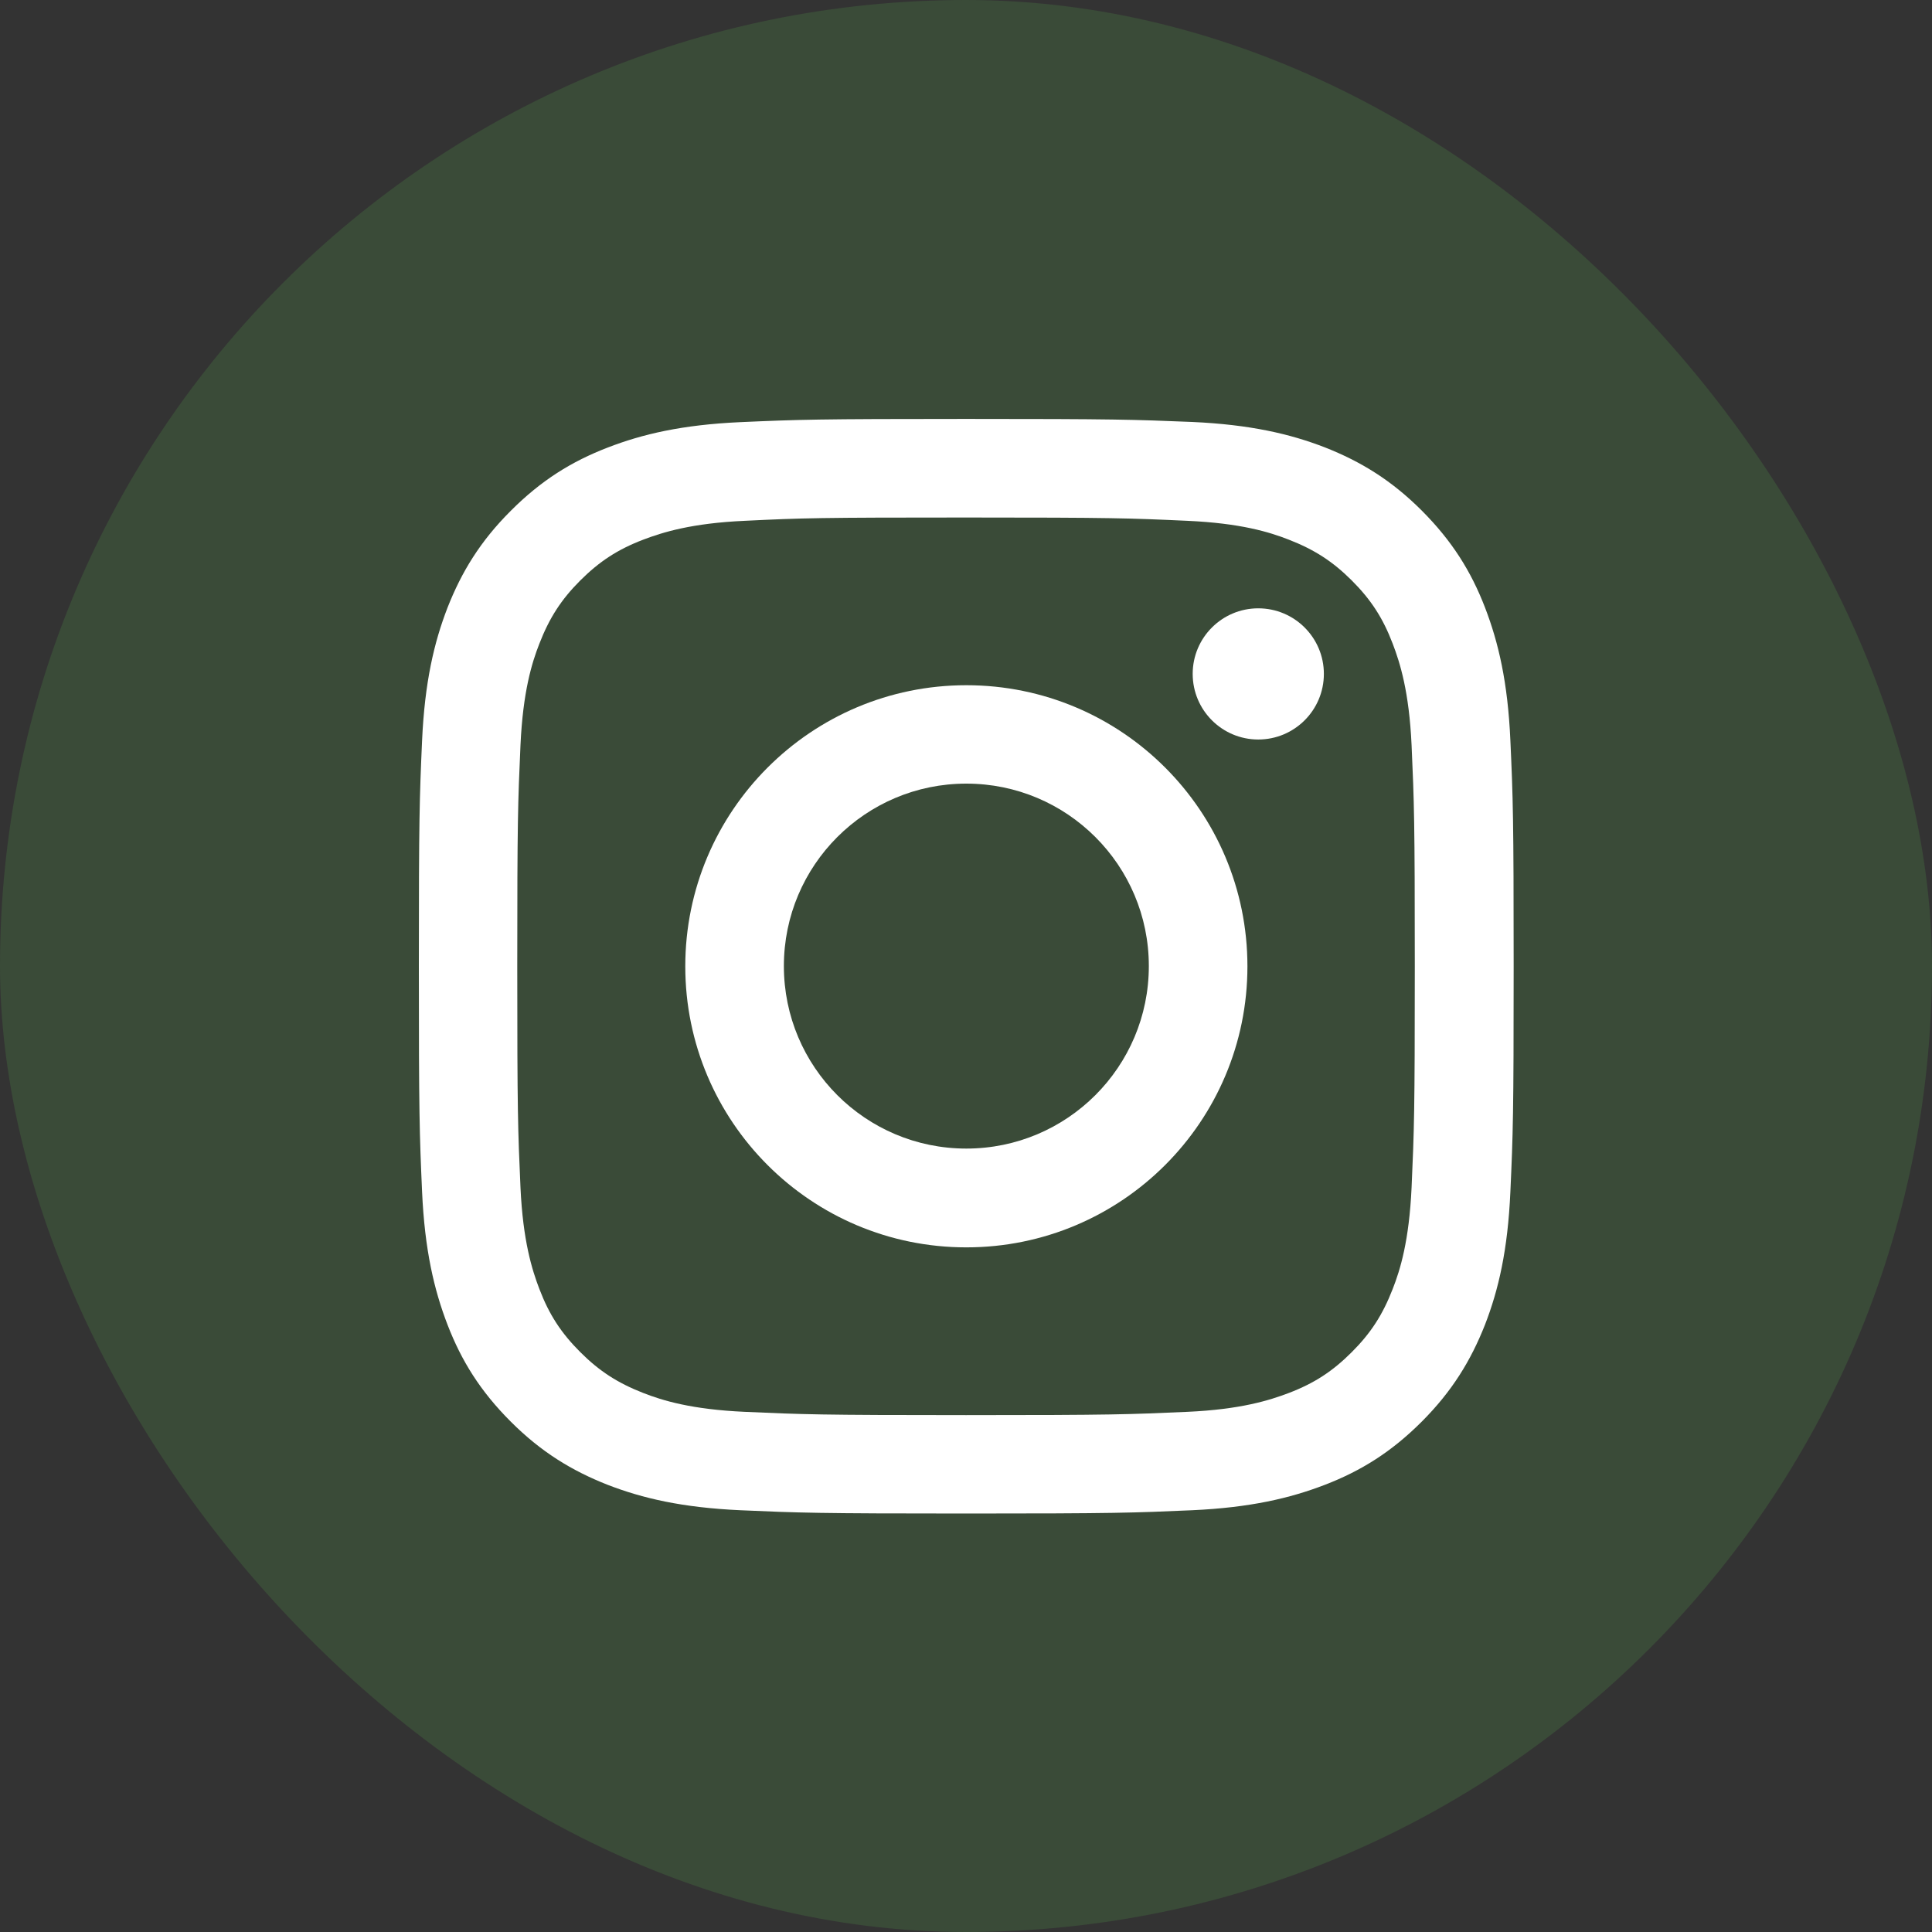 <?xml version="1.0" encoding="UTF-8"?> <svg xmlns="http://www.w3.org/2000/svg" width="30" height="30" viewBox="0 0 30 30" fill="none"><rect x="0" y="0" width="30" height="30" fill="#333333" stroke="none"/><rect width="30" height="30" rx="15" fill="#569F49" fill-opacity="0.22"></rect><path d="M15.001 8.036C17.271 8.036 17.537 8.046 18.434 8.087C19.264 8.124 19.713 8.262 20.013 8.38C20.411 8.535 20.694 8.718 20.991 9.014C21.288 9.311 21.473 9.595 21.625 9.993C21.74 10.293 21.881 10.741 21.919 11.571C21.959 12.468 21.969 12.735 21.969 15.005C21.969 17.275 21.959 17.541 21.919 18.439C21.881 19.268 21.743 19.717 21.625 20.017C21.47 20.415 21.288 20.698 20.991 20.995C20.694 21.292 20.411 21.478 20.013 21.63C19.713 21.744 19.264 21.886 18.434 21.923C17.537 21.963 17.271 21.974 15.001 21.974C12.73 21.974 12.464 21.963 11.567 21.923C10.737 21.886 10.288 21.747 9.988 21.63C9.59 21.474 9.307 21.292 9.01 20.995C8.713 20.698 8.528 20.415 8.376 20.017C8.261 19.717 8.12 19.268 8.082 18.439C8.042 17.541 8.032 17.275 8.032 15.005C8.032 12.735 8.042 12.468 8.082 11.571C8.12 10.741 8.258 10.293 8.376 9.993C8.531 9.595 8.713 9.311 9.01 9.014C9.307 8.718 9.59 8.532 9.988 8.38C10.288 8.266 10.737 8.124 11.567 8.087C12.464 8.043 12.734 8.036 15.001 8.036ZM15.001 6.505C12.693 6.505 12.403 6.515 11.496 6.555C10.592 6.596 9.975 6.741 9.435 6.95C8.875 7.166 8.403 7.459 7.931 7.932C7.458 8.404 7.168 8.879 6.949 9.436C6.74 9.976 6.595 10.593 6.554 11.5C6.514 12.404 6.504 12.694 6.504 15.002C6.504 17.309 6.514 17.599 6.554 18.506C6.595 19.41 6.74 20.027 6.949 20.57C7.165 21.13 7.458 21.602 7.931 22.075C8.403 22.547 8.879 22.837 9.435 23.056C9.975 23.265 10.592 23.41 11.499 23.451C12.407 23.491 12.693 23.502 15.004 23.502C17.314 23.502 17.601 23.491 18.509 23.451C19.412 23.41 20.03 23.265 20.573 23.056C21.133 22.84 21.605 22.547 22.077 22.075C22.549 21.602 22.839 21.127 23.059 20.57C23.268 20.031 23.413 19.413 23.453 18.506C23.494 17.599 23.504 17.312 23.504 15.002C23.504 12.691 23.494 12.404 23.453 11.497C23.413 10.593 23.268 9.976 23.059 9.433C22.843 8.873 22.549 8.401 22.077 7.928C21.605 7.456 21.129 7.166 20.573 6.947C20.033 6.738 19.416 6.593 18.509 6.552C17.598 6.515 17.308 6.505 15.001 6.505Z" fill="white"></path><path d="M15.005 10.64C12.597 10.64 10.641 12.593 10.641 15.005C10.641 17.416 12.594 19.369 15.005 19.369C17.417 19.369 19.37 17.416 19.37 15.005C19.37 12.593 17.417 10.64 15.005 10.64ZM15.005 17.835C13.44 17.835 12.172 16.567 12.172 15.001C12.172 13.436 13.44 12.168 15.005 12.168C16.57 12.168 17.839 13.436 17.839 15.001C17.839 16.567 16.57 17.835 15.005 17.835Z" fill="white"></path><path d="M19.538 11.483C20.101 11.483 20.557 11.027 20.557 10.464C20.557 9.902 20.101 9.446 19.538 9.446C18.976 9.446 18.52 9.902 18.52 10.464C18.52 11.027 18.976 11.483 19.538 11.483Z" fill="white"></path></svg> 
